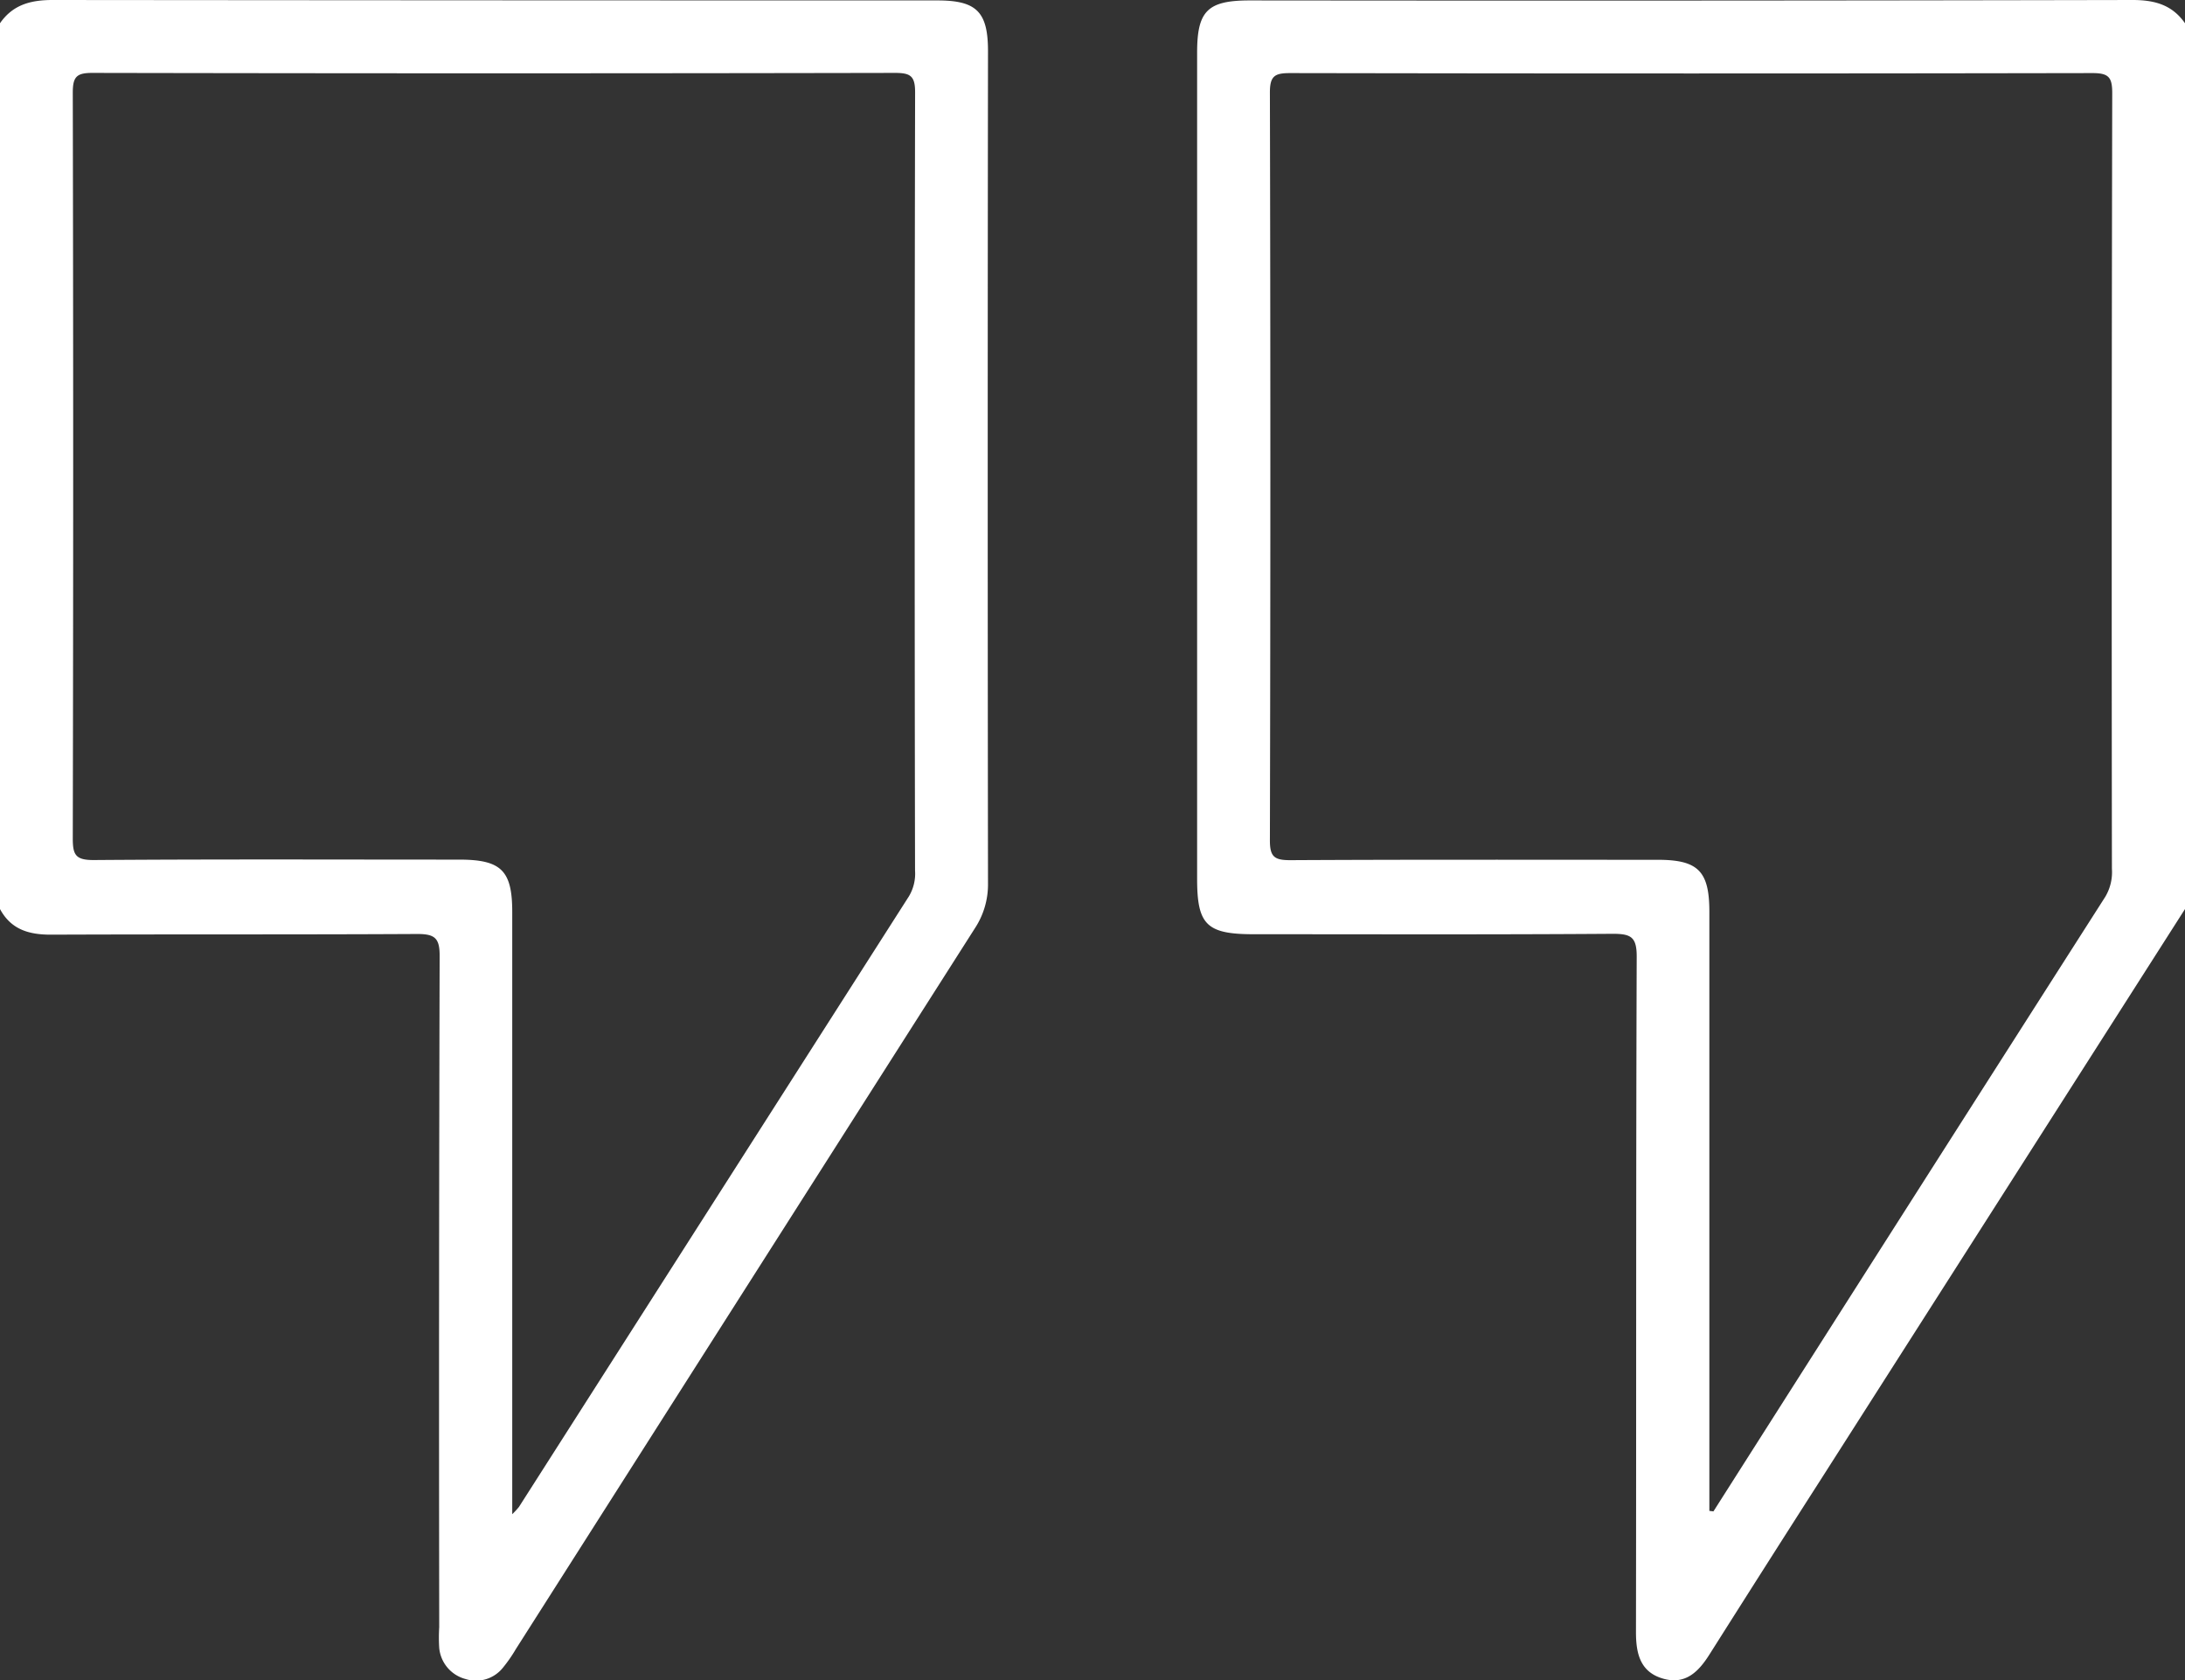 <?xml version="1.0" encoding="UTF-8"?> <svg xmlns="http://www.w3.org/2000/svg" viewBox="0 0 358.18 275.43"><rect x="0" y="0" width="358.18" height="275.43" fill="#333333" stroke="none"/> <defs> <style>.cls-1{fill:#fff;}</style> </defs> <title>Кавычки4</title> <g id="Слой_2" data-name="Слой 2"> <g id="Слой_1-2" data-name="Слой 1"> <path class="cls-1" d="M153.66.07Q81.14.07,8.61,0C5,0,2.09.79,0,3.81V149c1.82,3.38,4.77,4.22,8.43,4.2,20-.08,40,0,60-.11,2.92,0,3.65.73,3.64,3.64q-.15,55-.07,110a27,27,0,0,0,0,3.37,5.82,5.82,0,0,0,4.32,5.11,5.64,5.64,0,0,0,6.1-1.83,23.51,23.51,0,0,0,2.13-3.06q37.61-59.08,75.25-118.15a13.05,13.05,0,0,0,2.16-7.33q-.09-68.28,0-136.55C161.94,1.92,160.06.07,153.66.07ZM150,142.69a7.23,7.23,0,0,1-1,4.22Q117,197,85.07,247a13,13,0,0,1-1.1,1.19v-98.7c0-6.8-1.8-8.59-8.69-8.59-20,0-40-.08-59.95.07-2.91,0-3.4-.83-3.4-3.51q.13-61.14,0-122.28c0-2.63.65-3.24,3.26-3.23q65.76.13,131.52,0c2.54,0,3.31.5,3.3,3.2Q149.88,78.93,150,142.69Z"></path> <path class="cls-1" d="M349.58,0Q277.24.15,204.89.07c-6.93,0-8.65,1.7-8.65,8.55V144.05c0,7.55,1.56,9.08,9.3,9.08,19.62,0,39.23.07,58.85-.07,3,0,3.92.54,3.91,3.77-.13,36.91-.06,73.82-.12,110.73,0,3.59.76,6.58,4.54,7.61,3.63,1,5.77-1.21,7.56-4.07,6-9.48,12-18.92,18.05-28.36L358.18,149V3.81C356.08.8,353.22,0,349.58,0ZM346.2,142.4a7.91,7.91,0,0,1-1.08,4.58q-32.17,50.34-64.24,100.75l-.67-.08V149.44c0-6.63-1.83-8.5-8.4-8.51-20.1,0-40.21-.05-60.32.06-2.54,0-3.32-.52-3.32-3.2q.15-61.33,0-122.66c0-2.75.87-3.15,3.35-3.15q65.76.12,131.51,0c2.68,0,3.22.72,3.22,3.29Q346.12,78.83,346.2,142.4Z"></path> </g> </g> </svg> 